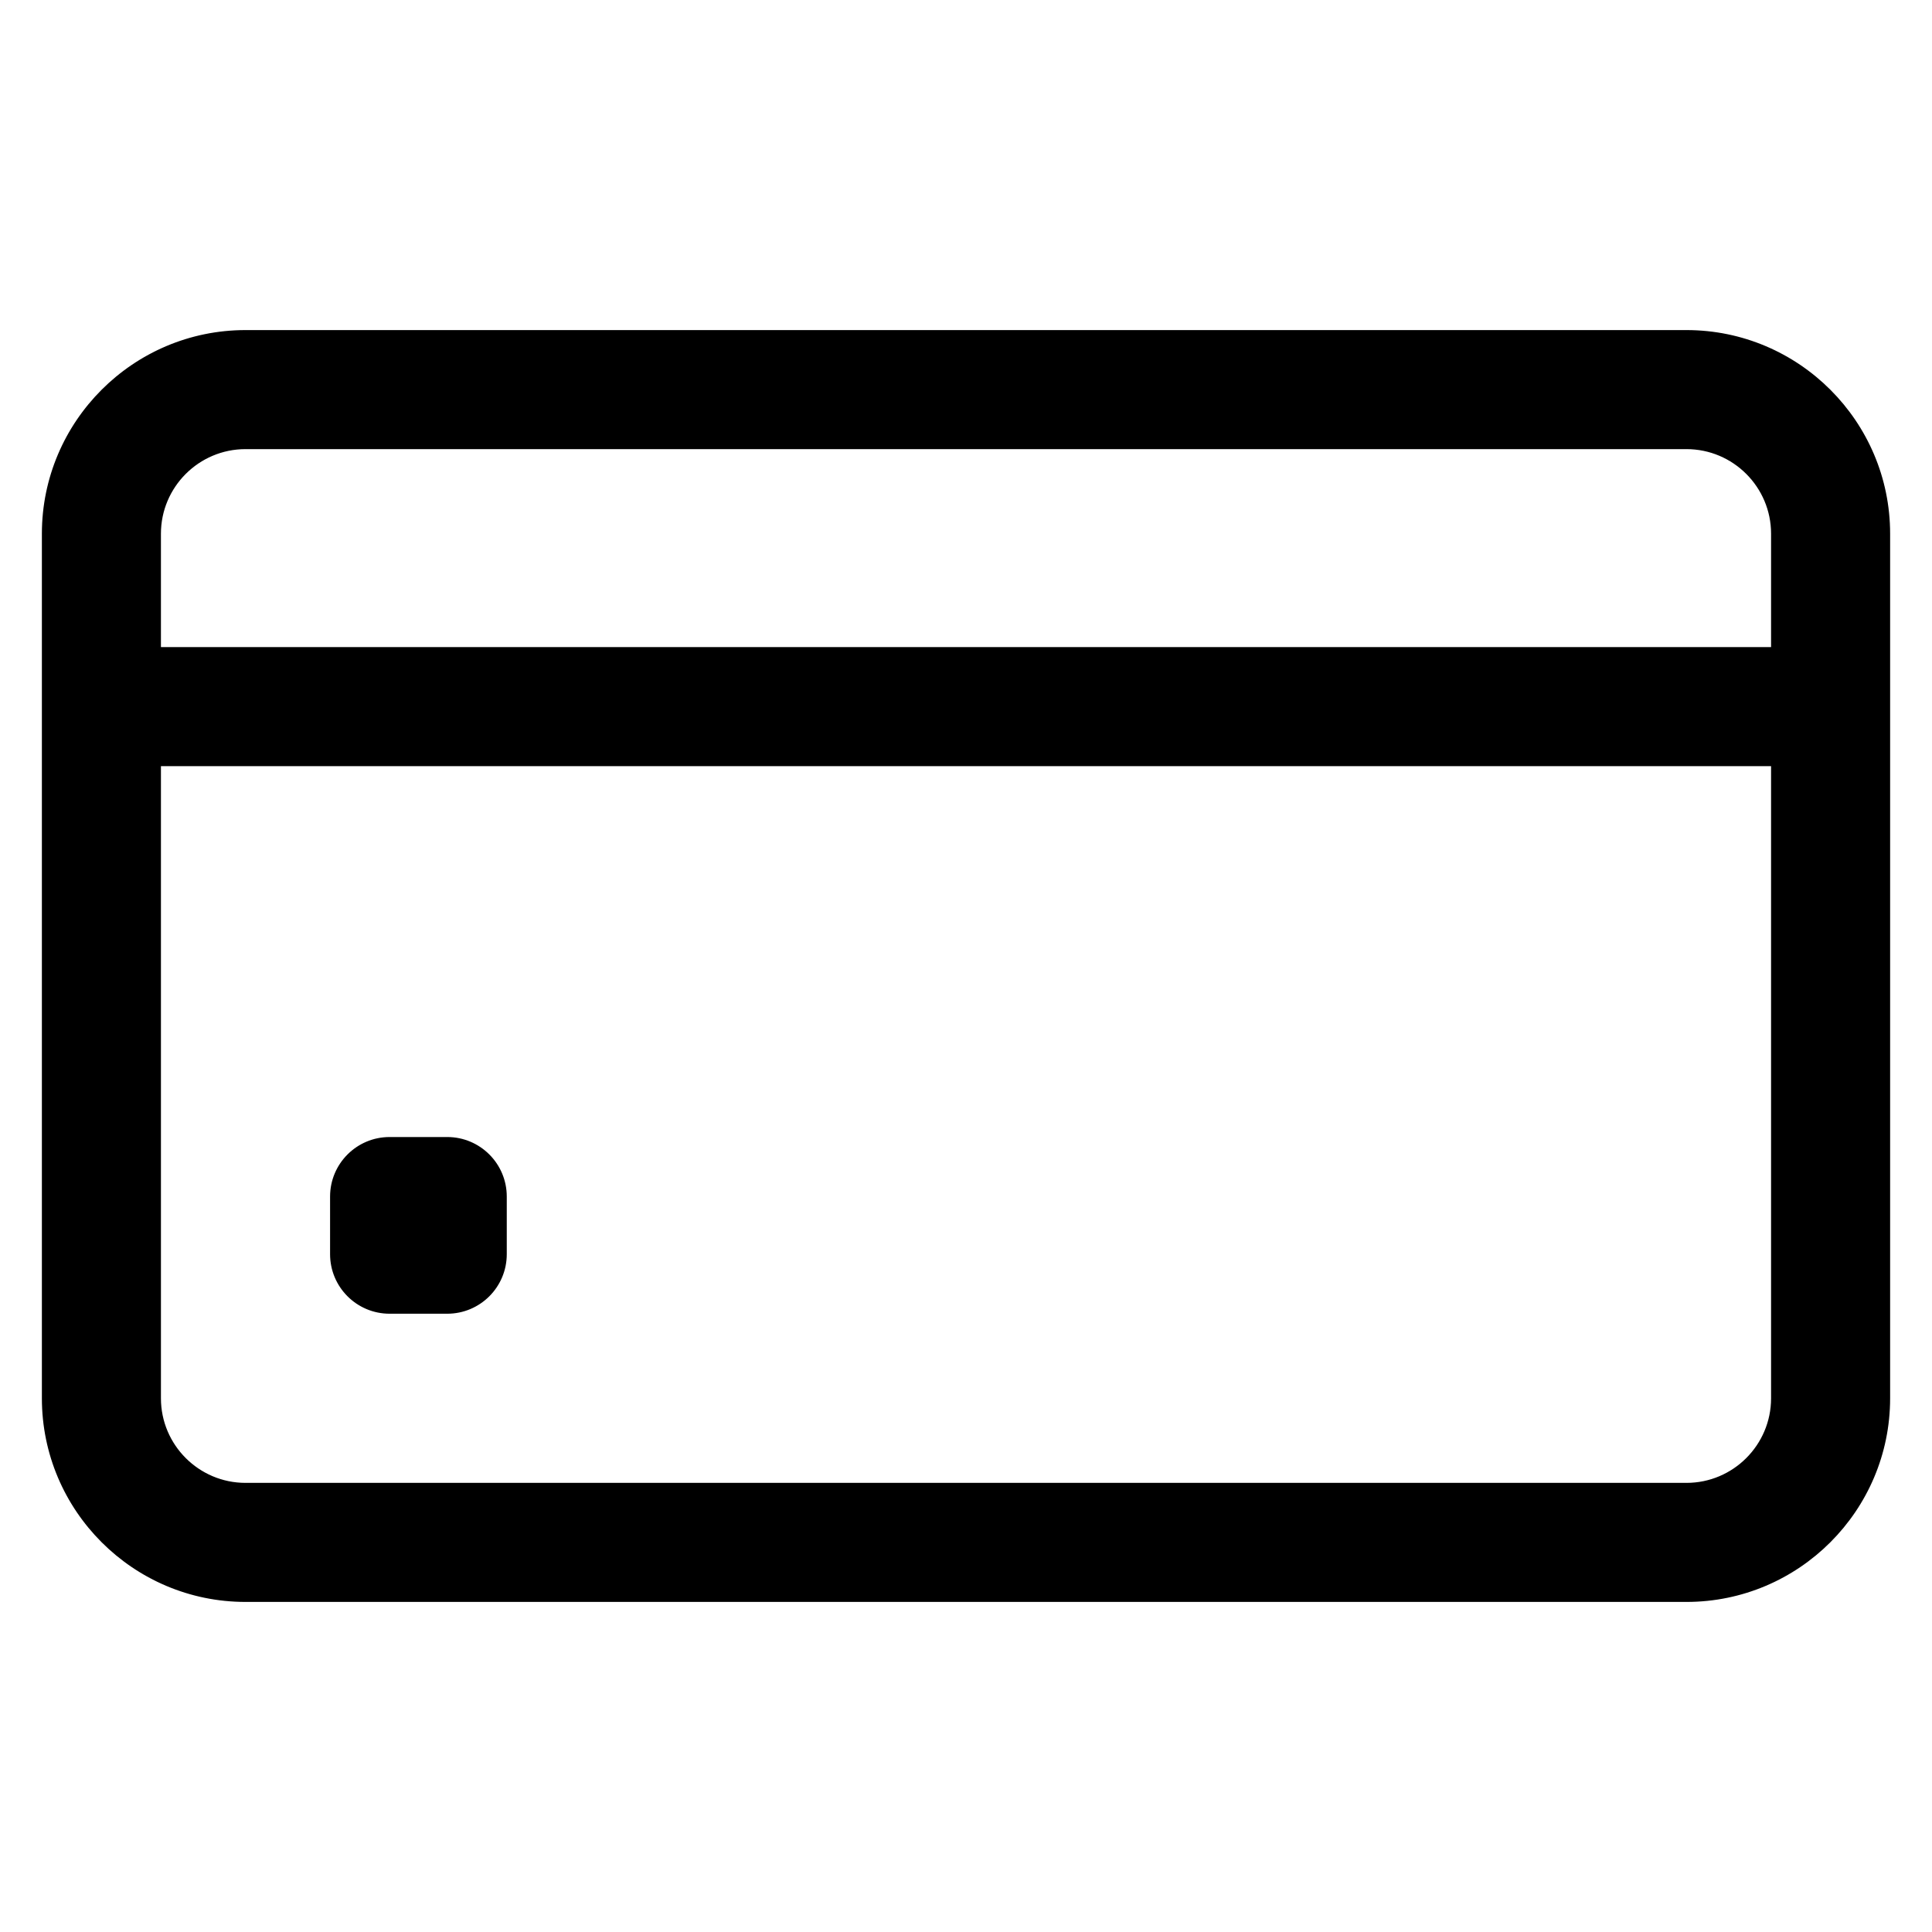 <svg viewBox="0 0 512 512" xmlns="http://www.w3.org/2000/svg" id="Layer_1"><defs><style>.cls-1{stroke:#000;stroke-miterlimit:10;}</style></defs><path d="M446.938,87.974H65.062c-29.479,0-53.463,23.984-53.463,53.463v229.126c0,29.479,23.984,53.463,53.463,53.463h381.877c29.479,0,53.463-23.984,53.463-53.463v-229.126c0-29.479-23.984-53.463-53.463-53.463ZM65.062,118.524h381.877c12.633,0,22.913,10.279,22.913,22.913v30.55H42.149v-30.55c0-12.633,10.279-22.913,22.913-22.913ZM446.938,393.476H65.062c-12.633,0-22.913-10.279-22.913-22.913v-168.026h427.702v168.026c0,12.633-10.279,22.913-22.913,22.913Z" class="cls-1"></path><path d="M118.524,347.65h-15.275c-8.436,0-15.275-6.839-15.275-15.275v-15.275c0-8.436,6.839-15.275,15.275-15.275h15.275c8.436,0,15.275,6.839,15.275,15.275v15.275c0,8.436-6.839,15.275-15.275,15.275Z" class="cls-1"></path></svg>